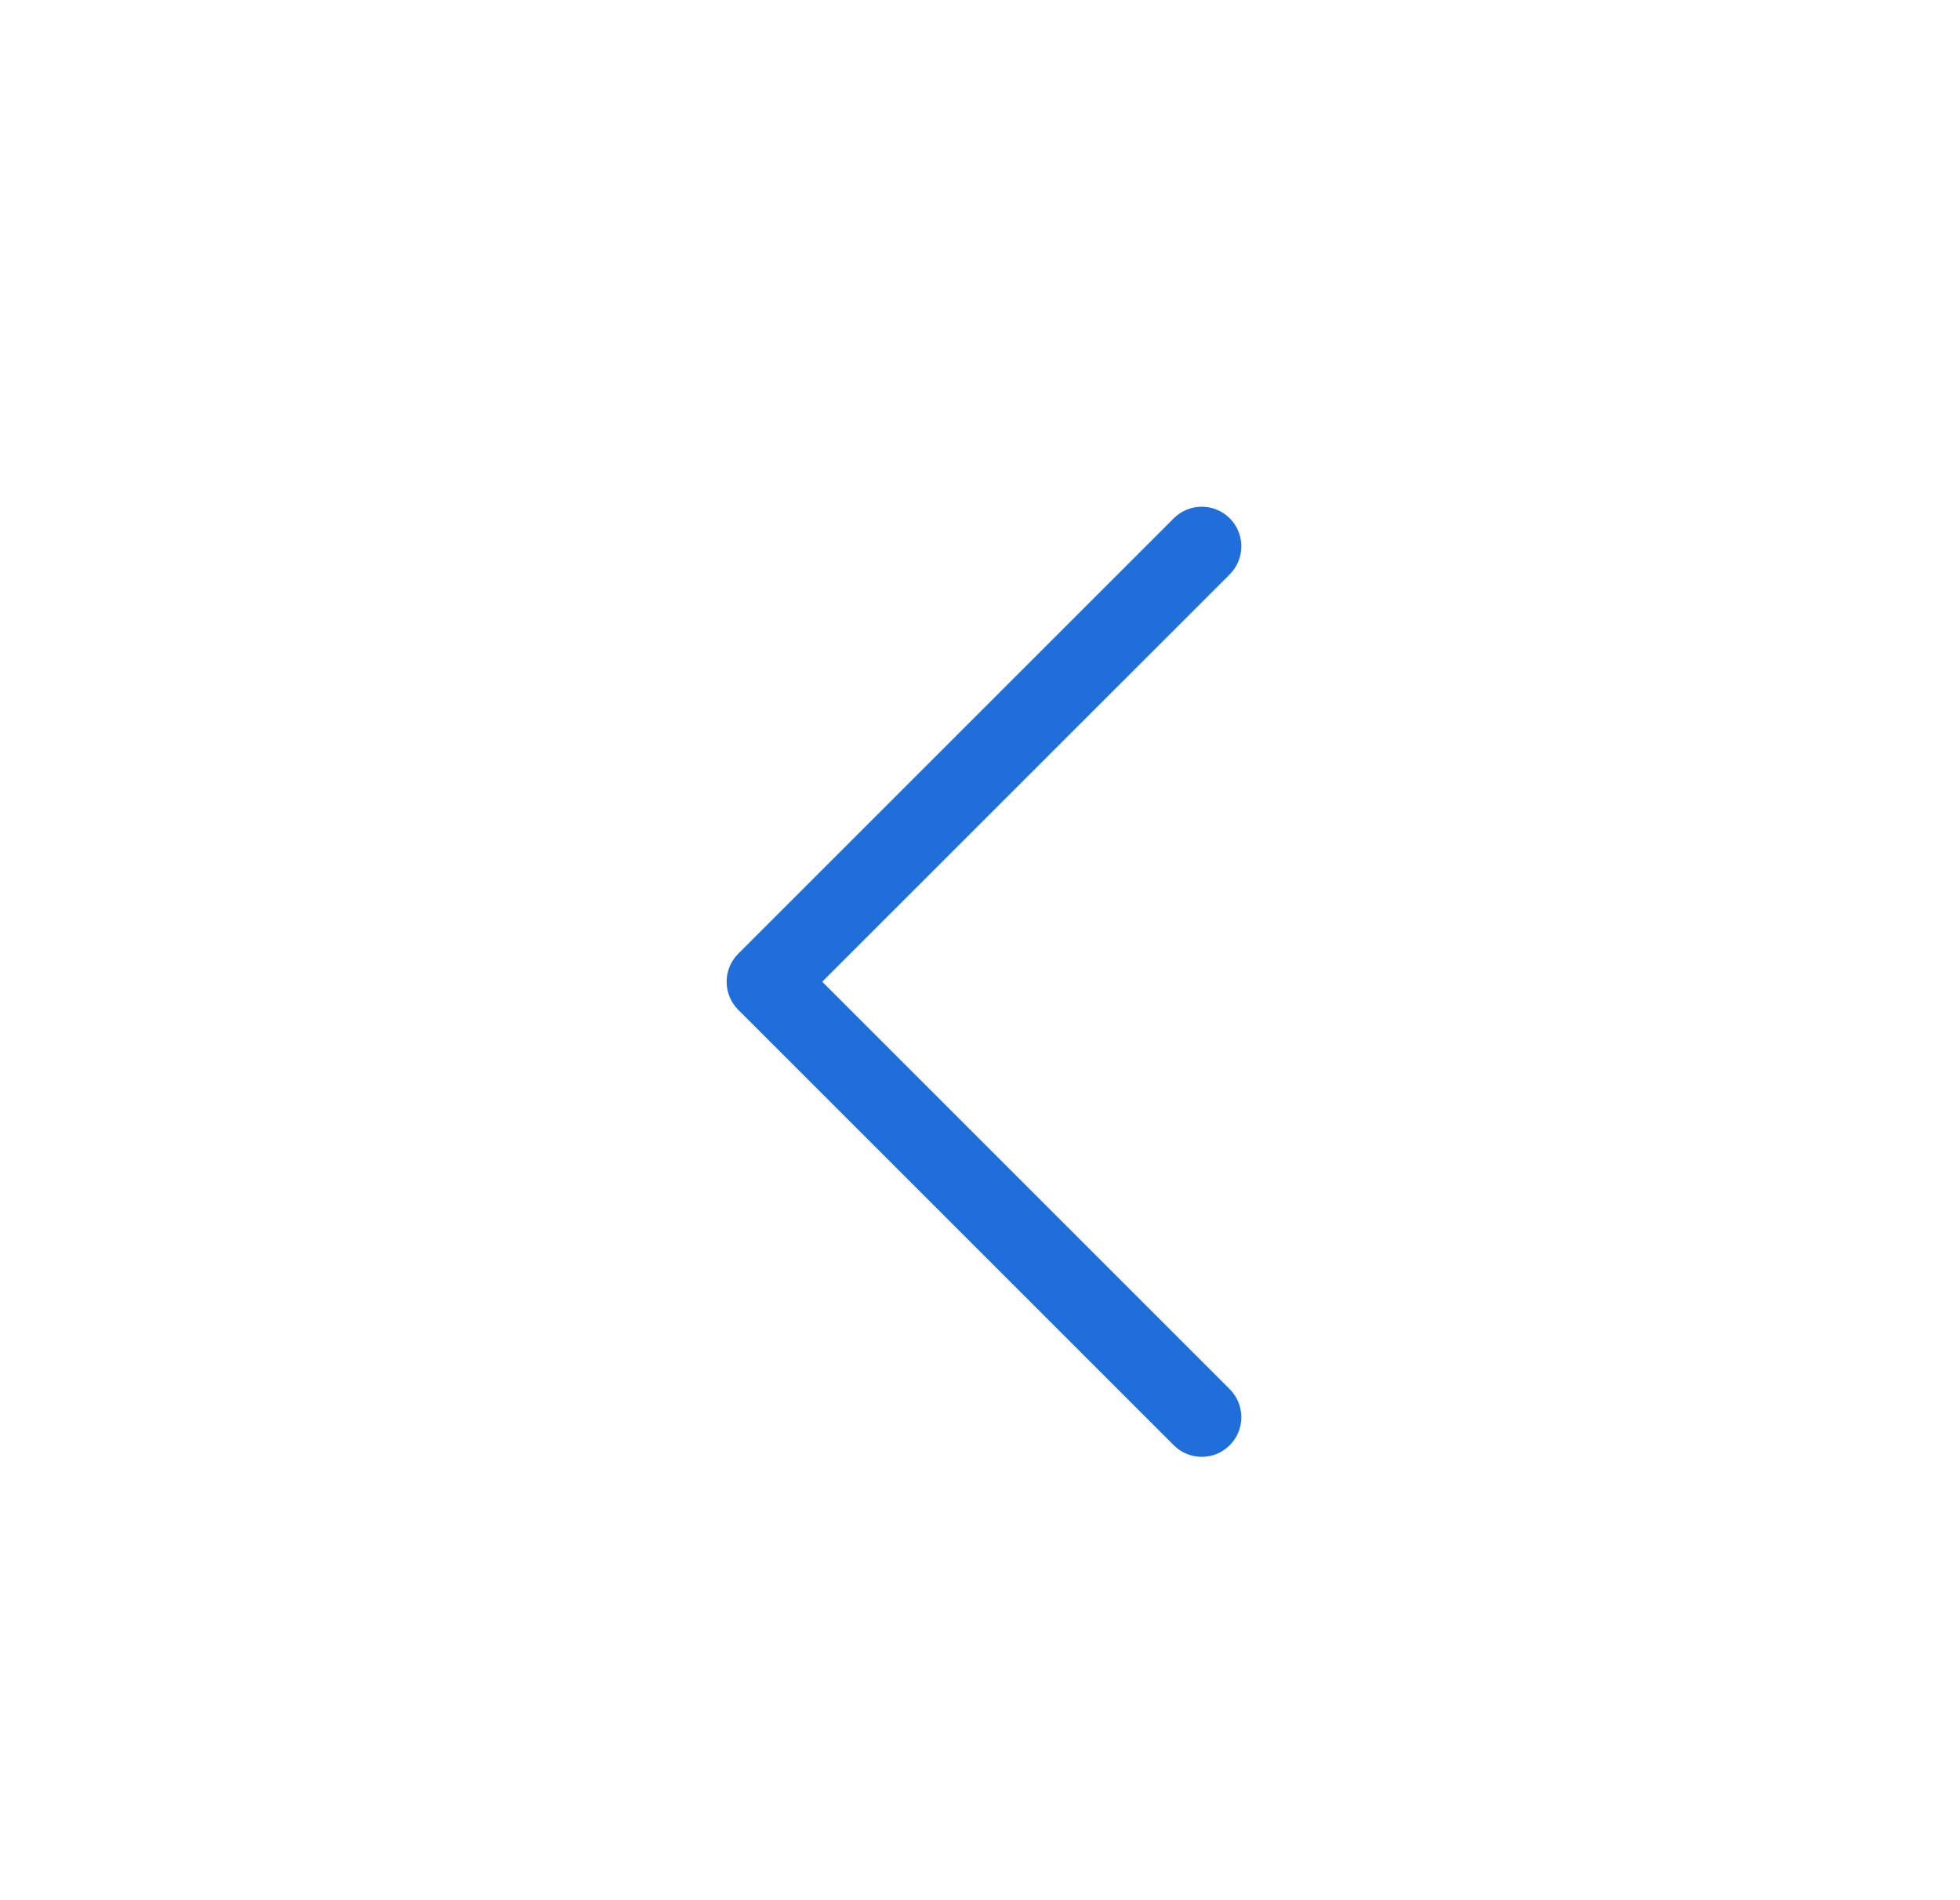 <svg width="33" height="32" viewBox="0 0 33 32" fill="none" xmlns="http://www.w3.org/2000/svg">
<path fill-rule="evenodd" clip-rule="evenodd" d="M12.429 16.062C12.169 16.322 12.169 16.744 12.429 17.005L19.762 24.338C20.023 24.599 20.445 24.599 20.705 24.338C20.965 24.078 20.965 23.656 20.705 23.395L13.843 16.533L20.705 9.672C20.965 9.411 20.965 8.989 20.705 8.729C20.445 8.468 20.023 8.468 19.762 8.729L12.429 16.062Z" fill="#1F6EDA"/>
</svg>
